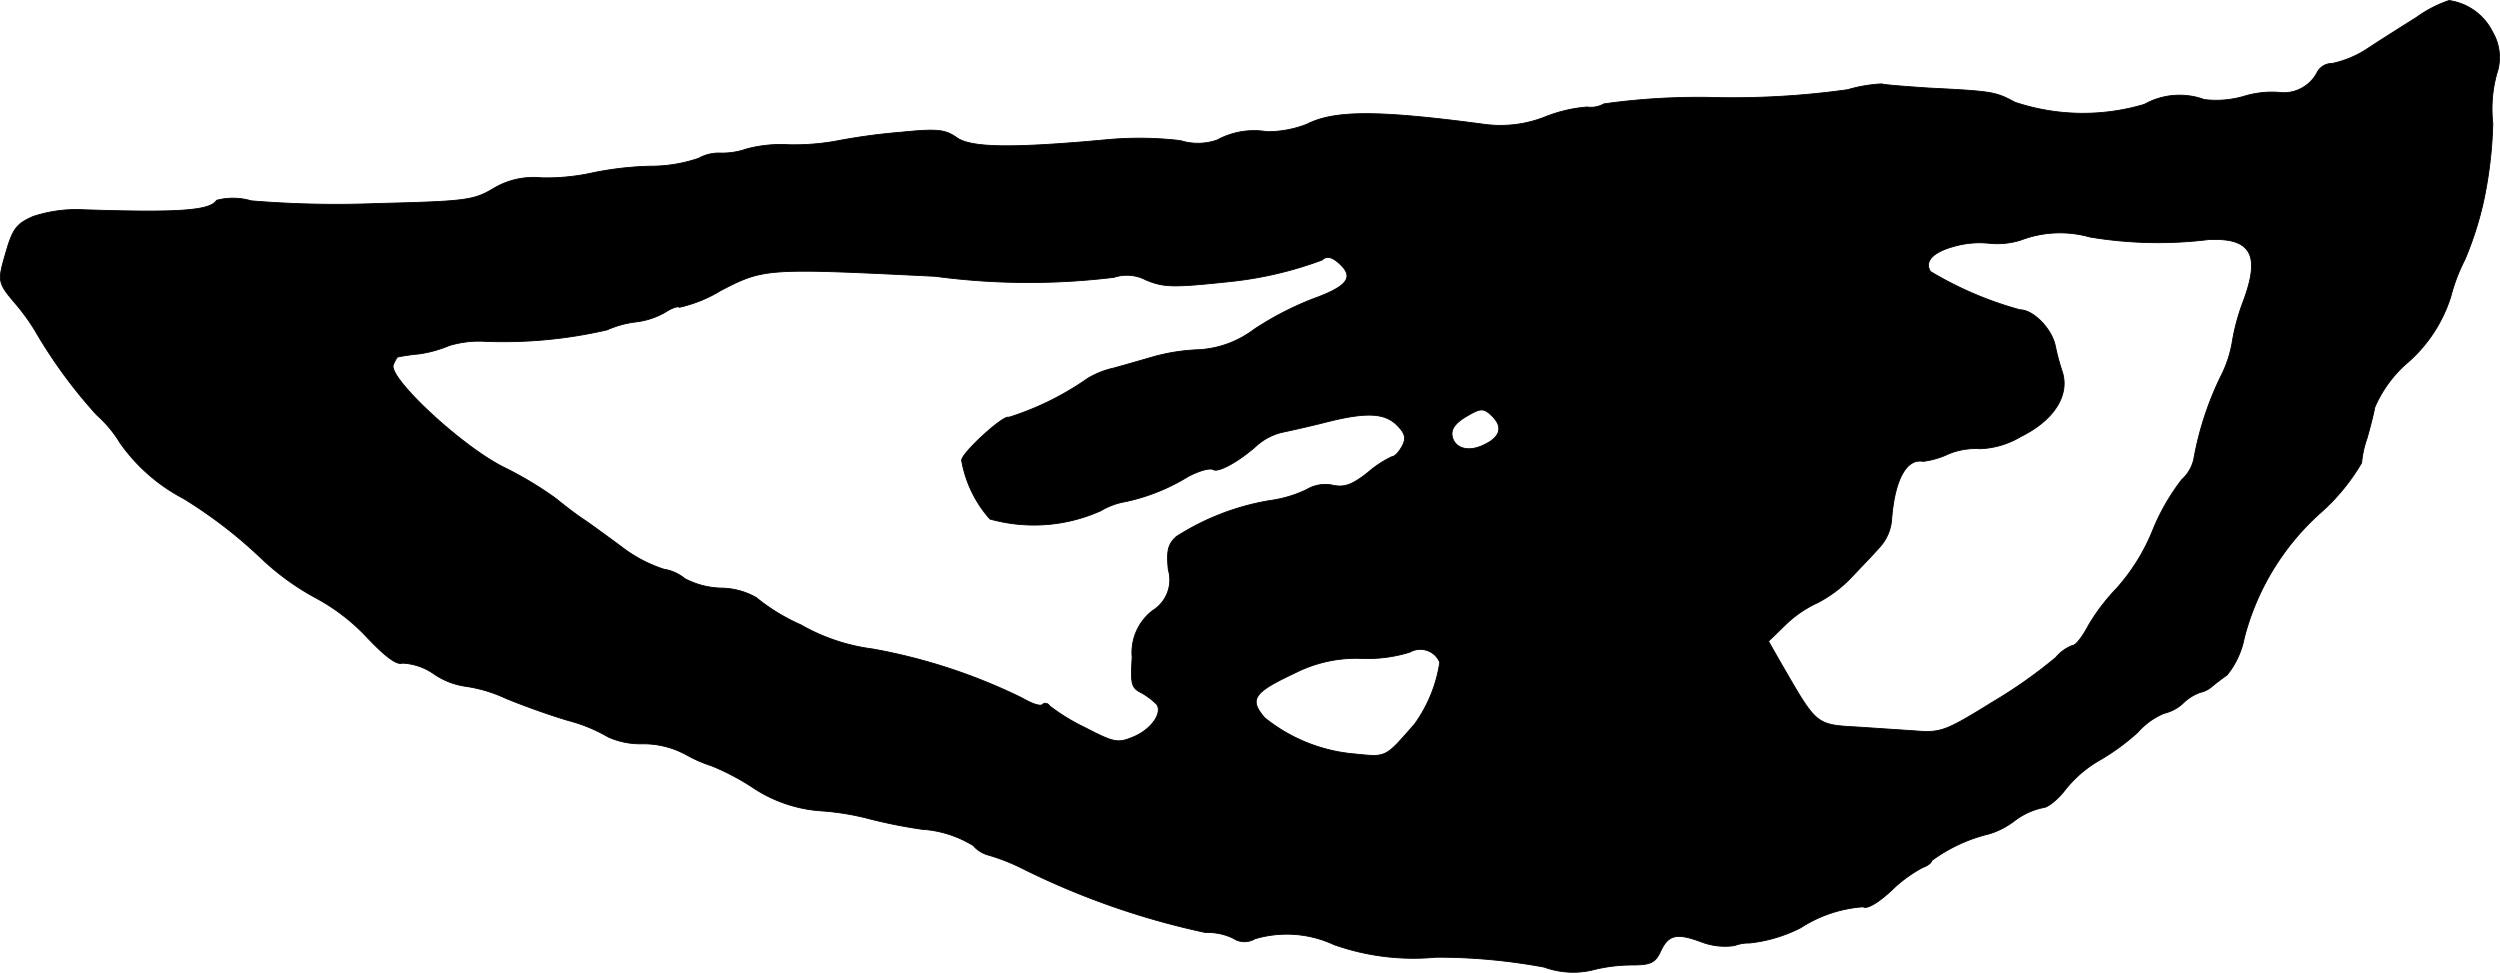 <?xml version="1.0" encoding="UTF-8"?>
<svg xmlns="http://www.w3.org/2000/svg"
     version="1.1"
     width="10.188mm"
     height="3.965mm"
     viewBox="0 0 28.881 11.238">
   <defs>
      <style type="text/css"><![CDATA[
      .a {
        stroke: #000;
        stroke-linecap: round;
        stroke-linejoin: round;
        stroke-width: 0.01px;
      }
    ]]></style>
   </defs>
   <path class="a"
         d="M27.917.199c-.164.103-.424.267-.569.363a1.176,1.176,0,0,1-.406.17.192.192,0,0,0-.176.109.436.436,0,0,1-.448.224,1.106,1.106,0,0,0-.4.048,1.147,1.147,0,0,1-.454.036.828.828,0,0,0-.69.055A2.48,2.48,0,0,1,23.277,1.18c-.224-.121-.26-.127-.993-.164C22.017.998,21.775.98,21.739.968a1.707,1.707,0,0,0-.394.067,9.576,9.576,0,0,1-1.514.091,7.811,7.811,0,0,0-1.302.073.304.304,0,0,1-.194.036,1.67,1.67,0,0,0-.472.109,1.397,1.397,0,0,1-.715.091c-1.23-.164-1.732-.164-2.053,0a1.248,1.248,0,0,1-.46.085.895.895,0,0,0-.575.097.676.676,0,0,1-.424.006,4.064,4.064,0,0,0-.83-.012c-1.108.103-1.593.097-1.756-.024-.133-.091-.218-.103-.636-.061a6.995,6.995,0,0,0-.757.103,2.757,2.757,0,0,1-.545.042,1.531,1.531,0,0,0-.485.048.861.861,0,0,1-.315.048.478.478,0,0,0-.242.061,1.724,1.724,0,0,1-.563.091,3.731,3.731,0,0,0-.672.079,2.465,2.465,0,0,1-.581.055.898.898,0,0,0-.569.133c-.218.127-.321.139-1.326.164A11.902,11.902,0,0,1,2.902,2.319a.741.741,0,0,0-.4-.006c-.073.121-.448.145-1.538.109A1.585,1.585,0,0,0,.382,2.5c-.194.085-.236.145-.315.418-.097.333-.097.345.121.6a2.367,2.367,0,0,1,.218.303A5.729,5.729,0,0,0,1.115,4.79a1.419,1.419,0,0,1,.273.327,2.07,2.07,0,0,0,.733.642,5.403,5.403,0,0,1,.878.672,2.938,2.938,0,0,0,.654.478,2.298,2.298,0,0,1,.588.454c.212.224.345.321.406.297a.684.684,0,0,1,.369.127.862.862,0,0,0,.351.139,1.657,1.657,0,0,1,.472.139c.218.091.545.206.733.26a1.819,1.819,0,0,1,.454.188.907.907,0,0,0,.388.079,1.03,1.03,0,0,1,.515.127,1.564,1.564,0,0,0,.291.127,2.777,2.777,0,0,1,.472.248,1.617,1.617,0,0,0,.8.273,2.966,2.966,0,0,1,.527.085,5.769,5.769,0,0,0,.63.127,1.295,1.295,0,0,1,.594.188.352.352,0,0,0,.17.109,2.343,2.343,0,0,1,.376.145,8.94,8.94,0,0,0,2.138.751.677.677,0,0,1,.321.067.231.231,0,0,0,.248.006,1.294,1.294,0,0,1,.915.067,2.752,2.752,0,0,0,1.181.145,6.74,6.74,0,0,1,1.248.115.975.975,0,0,0,.545.036,1.851,1.851,0,0,1,.466-.061c.212,0,.267-.024.327-.145.091-.206.188-.23.478-.121a.764.764,0,0,0,.382.042.47.47,0,0,1,.176-.03,1.701,1.701,0,0,0,.588-.176,1.525,1.525,0,0,1,.721-.242c.042.03.17-.042.327-.188a1.572,1.572,0,0,1,.363-.267c.055-.018.103-.055.103-.079a1.843,1.843,0,0,1,.666-.309.933.933,0,0,0,.291-.151.821.821,0,0,1,.327-.151c.055,0,.176-.097.267-.218a1.389,1.389,0,0,1,.382-.327,2.537,2.537,0,0,0,.448-.327.834.834,0,0,1,.303-.218.484.484,0,0,0,.224-.121.536.536,0,0,1,.194-.121.298.298,0,0,0,.127-.061c.042-.036.121-.097.182-.139a.974.974,0,0,0,.2-.43,2.918,2.918,0,0,1,.884-1.448,2.353,2.353,0,0,0,.472-.575,1.108,1.108,0,0,1,.061-.279c.03-.103.073-.267.091-.363a1.438,1.438,0,0,1,.351-.491,1.682,1.682,0,0,0,.527-.787,2.094,2.094,0,0,1,.164-.43,3.923,3.923,0,0,0,.212-.66,4.874,4.874,0,0,0,.109-.909A1.542,1.542,0,0,1,28.843.853.577.577,0,0,0,28.795.368.663.663,0,0,0,28.292.005,1.424,1.424,0,0,0,27.917.199ZM24.143,2.737a4.769,4.769,0,0,0,1.369.03c.497-.024.606.176.4.721a2.445,2.445,0,0,0-.121.442,1.388,1.388,0,0,1-.139.424,3.643,3.643,0,0,0-.309.951.45.45,0,0,1-.139.236,2.486,2.486,0,0,0-.339.594,2.301,2.301,0,0,1-.412.66,2.309,2.309,0,0,0-.327.43c-.067.127-.145.23-.182.23a.462.462,0,0,0-.194.139,5.558,5.558,0,0,1-.721.509c-.557.345-.606.363-.909.339-.176-.012-.454-.03-.624-.042-.527-.03-.497-.006-.921-.739l-.145-.254.182-.176a1.32,1.32,0,0,1,.382-.267,1.481,1.481,0,0,0,.424-.327c.127-.133.273-.285.321-.345a.532.532,0,0,0,.115-.303c.036-.448.17-.697.363-.66a.964.964,0,0,0,.291-.085.818.818,0,0,1,.369-.061.988.988,0,0,0,.466-.139c.382-.188.563-.472.485-.739a2.677,2.677,0,0,1-.085-.315c-.042-.194-.254-.412-.406-.412A4.108,4.108,0,0,1,22.302,3.136c-.073-.115.024-.224.273-.291a1.075,1.075,0,0,1,.4-.036.901.901,0,0,0,.369-.036A1.271,1.271,0,0,1,24.143,2.737ZM15.494,3.064c.145.145.061.248-.327.388a3.601,3.601,0,0,0-.678.351,1.166,1.166,0,0,1-.642.236,2.25,2.25,0,0,0-.515.079c-.103.03-.315.091-.466.133a.997.997,0,0,0-.303.121,3.324,3.324,0,0,1-.909.448c-.055-.036-.545.412-.545.497a1.372,1.372,0,0,0,.327.678A1.884,1.884,0,0,0,12.72,5.898a.819.819,0,0,1,.279-.103,2.287,2.287,0,0,0,.727-.291c.127-.067.254-.103.291-.079.061.036.309-.103.515-.291a.687.687,0,0,1,.273-.139c.085-.018.309-.067.497-.115.472-.121.69-.115.836.03.097.097.109.151.061.242-.036.067-.085.121-.115.121a1.193,1.193,0,0,0-.279.182c-.182.145-.273.176-.4.151a.419.419,0,0,0-.309.048,1.415,1.415,0,0,1-.424.127,2.878,2.878,0,0,0-1.084.418c-.091.085-.115.157-.091.382a.417.417,0,0,1-.182.472.611.611,0,0,0-.236.539c-.018.309-.012.351.109.412a.81.81,0,0,1,.176.133c.067.103-.067.291-.273.376-.176.073-.218.067-.557-.109a2.324,2.324,0,0,1-.406-.248c-.024-.036-.061-.042-.085-.018s-.127-.012-.23-.073a6.529,6.529,0,0,0-1.732-.569,2.247,2.247,0,0,1-.83-.279,2.24,2.24,0,0,1-.515-.315.835.835,0,0,0-.406-.109.964.964,0,0,1-.418-.109.501.501,0,0,0-.242-.109,1.625,1.625,0,0,1-.491-.26c-.164-.121-.363-.267-.436-.315s-.218-.157-.321-.242a4.148,4.148,0,0,0-.606-.363C5.324,5.147,4.489,4.366,4.543,4.215a.452.452,0,0,1,.048-.091,2.415,2.415,0,0,1,.248-.036,1.407,1.407,0,0,0,.351-.097,1.198,1.198,0,0,1,.424-.048,5.302,5.302,0,0,0,1.399-.133,1.163,1.163,0,0,1,.327-.091.895.895,0,0,0,.339-.109c.073-.048.151-.079.17-.061a1.572,1.572,0,0,0,.478-.194c.503-.26.527-.26,2.477-.164a8.129,8.129,0,0,0,2.065.012.475.475,0,0,1,.369.03c.206.085.303.091.981.018a4.32,4.32,0,0,0,1.054-.248C15.33,2.949,15.397,2.967,15.494,3.064Zm1.757,1.756c.115.121.073.236-.115.321-.164.079-.309.042-.351-.073-.036-.097.012-.176.17-.267s.188-.091.297.018Zm-.618,2.829a1.634,1.634,0,0,1-.291.715c-.345.394-.321.382-.69.345a1.91,1.91,0,0,1-1.042-.418c-.182-.212-.133-.291.345-.515a1.565,1.565,0,0,1,.787-.17,1.652,1.652,0,0,0,.545-.073.244.244,0,0,1,.333.091l.012.024Z"/>
</svg>
